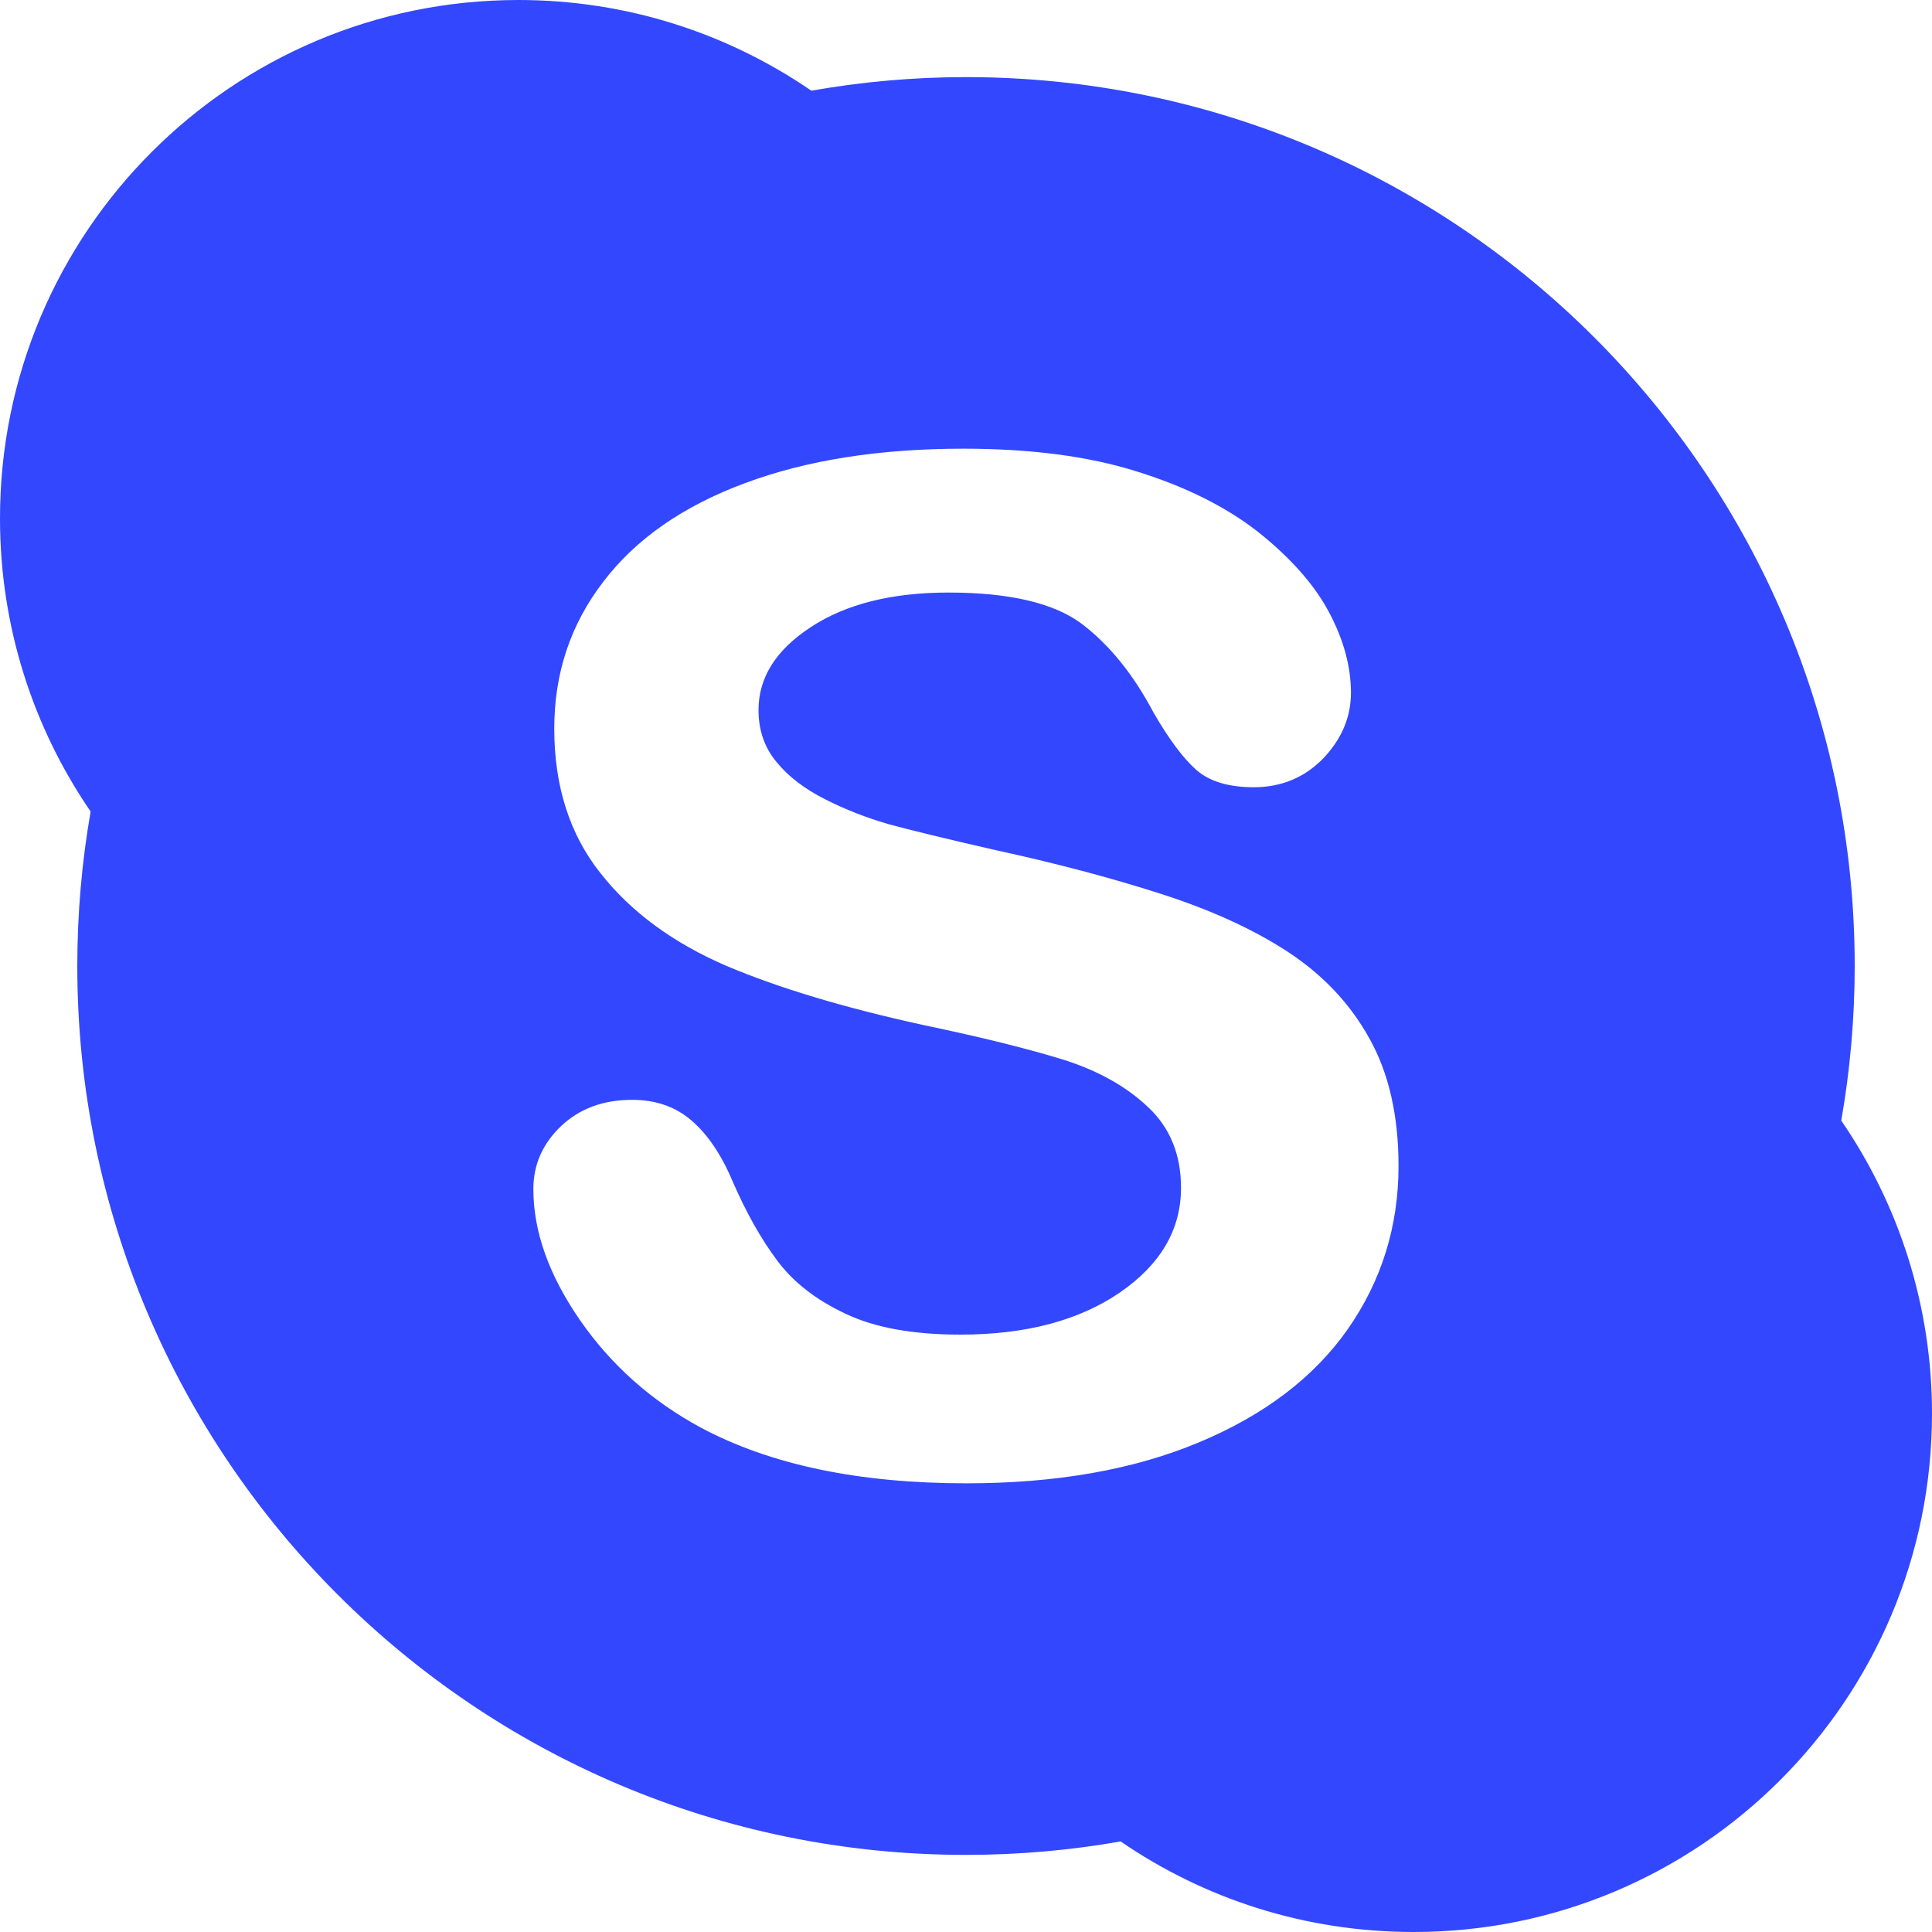<svg width="128" height="128" viewBox="0 0 128 128" fill="none" xmlns="http://www.w3.org/2000/svg">
<path d="M121.988 74.242C122.57 70.914 122.879 67.485 122.879 64C122.879 31.485 96.516 5.109 64 5.109C60.505 5.109 57.086 5.422 53.754 6.008C48.227 2.219 41.551 0 34.348 0C15.379 0 0 15.375 0 34.344C0 41.555 2.215 48.235 6.004 53.766C5.426 57.086 5.121 60.516 5.121 64C5.121 96.516 31.473 122.891 64 122.891C67.488 122.891 70.918 122.586 74.246 122C79.766 125.789 86.449 128 93.656 128C112.621 128 128 112.625 128 93.656C128 86.454 125.777 79.766 121.988 74.242ZM89.293 88.062C87.05 91.258 83.754 93.758 79.426 95.563C75.097 97.375 69.961 98.274 64.031 98.274C56.906 98.274 51.031 97.047 46.406 94.57C43.137 92.797 40.473 90.422 38.414 87.445C36.371 84.485 35.336 81.594 35.336 78.781C35.336 77.156 35.957 75.758 37.18 74.601C38.414 73.437 39.984 72.867 41.886 72.867C43.426 72.867 44.738 73.312 45.8 74.226C46.851 75.117 47.777 76.469 48.523 78.234C49.445 80.359 50.441 82.117 51.504 83.531C52.566 84.954 54.07 86.125 56.004 87.031C57.941 87.961 60.488 88.422 63.624 88.422C67.968 88.422 71.484 87.485 74.183 85.641C76.886 83.781 78.245 81.477 78.245 78.695C78.245 76.501 77.522 74.711 76.058 73.344C74.596 71.961 72.71 70.914 70.39 70.188C68.081 69.477 64.999 68.711 61.12 67.899C55.941 66.766 51.6 65.461 48.108 63.985C44.624 62.477 41.835 60.453 39.804 57.875C37.737 55.289 36.721 52.078 36.721 48.266C36.721 44.602 37.8 41.367 39.972 38.539C42.124 35.711 45.264 33.523 49.362 32.008C53.472 30.477 58.288 29.727 63.824 29.727C68.249 29.727 72.093 30.219 75.315 31.235C78.55 32.242 81.226 33.578 83.363 35.25C85.476 36.938 87.05 38.696 88.031 40.524C89.015 42.36 89.504 44.157 89.504 45.899C89.504 47.508 88.891 48.953 87.679 50.235C86.442 51.508 84.903 52.157 83.067 52.157C81.398 52.157 80.113 51.766 79.25 51C78.386 50.235 77.442 48.969 76.43 47.219C75.113 44.727 73.539 42.758 71.699 41.352C69.86 39.961 66.906 39.258 62.844 39.258C59.07 39.258 56.039 40.023 53.719 41.547C51.402 43.063 50.254 44.898 50.254 47.031C50.254 48.36 50.641 49.516 51.434 50.469C52.219 51.438 53.301 52.266 54.68 52.961C56.051 53.657 57.449 54.188 58.863 54.602C60.274 54.985 62.598 55.555 65.848 56.297C69.906 57.18 73.586 58.149 76.886 59.212C80.18 60.266 82.985 61.54 85.301 63.047C87.625 64.571 89.426 66.461 90.711 68.774C92.011 71.079 92.656 73.907 92.656 77.25C92.656 81.258 91.527 84.86 89.293 88.062Z" fill="#3347FF"/>
</svg>
